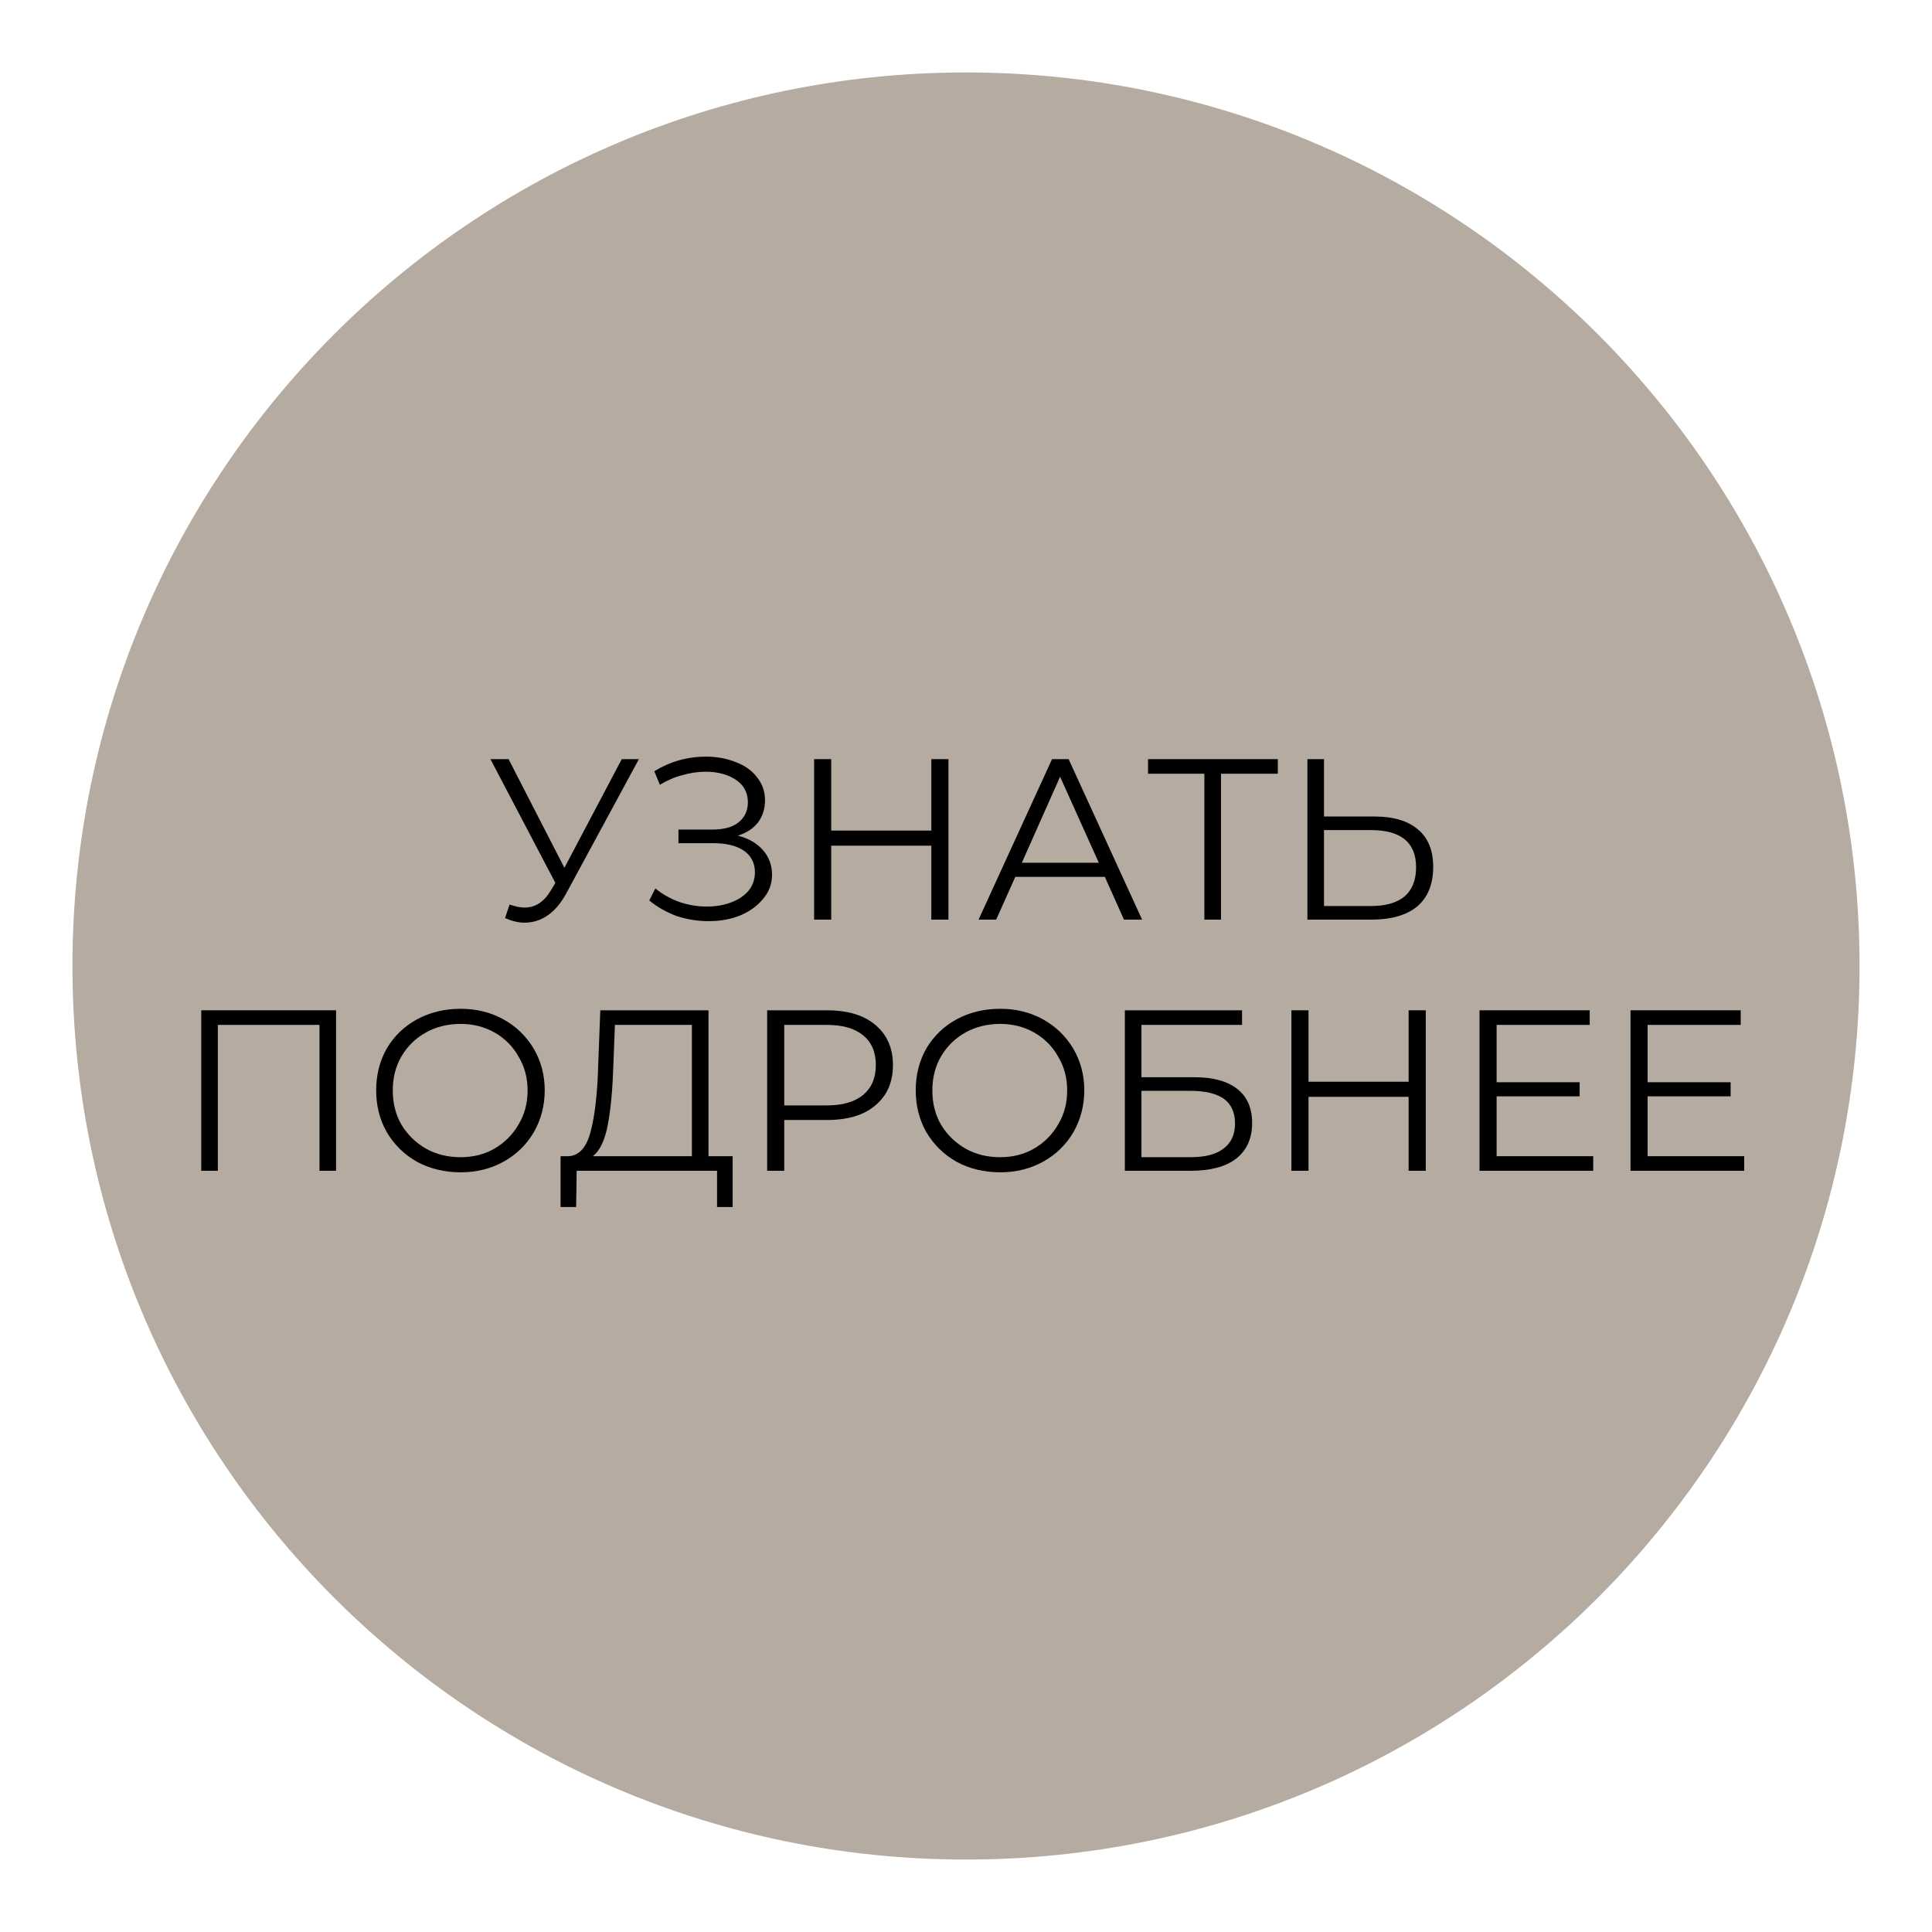 <?xml version="1.0" encoding="UTF-8"?> <svg xmlns="http://www.w3.org/2000/svg" xmlns:xlink="http://www.w3.org/1999/xlink" width="80" zoomAndPan="magnify" viewBox="0 0 60 60" height="80" preserveAspectRatio="xMidYMid meet" version="1.0"><defs><g></g><clipPath id="db59b2b2a1"><path d="M 2.25 2.25 L 57.75 2.25 L 57.75 57.75 L 2.25 57.75 Z M 2.25 2.25 " clip-rule="nonzero"></path></clipPath><clipPath id="f1adcb15ad"><path d="M 30 2.25 C 14.676 2.25 2.25 14.676 2.25 30 C 2.25 45.324 14.676 57.75 30 57.75 C 45.324 57.75 57.75 45.324 57.75 30 C 57.75 14.676 45.324 2.25 30 2.25 Z M 30 2.25 " clip-rule="nonzero"></path></clipPath></defs><g clip-path="url(#db59b2b2a1)"><g clip-path="url(#f1adcb15ad)"><path fill="#b5aba1" d="M 2.25 2.25 L 57.75 2.25 L 57.75 57.75 L 2.25 57.75 Z M 2.25 2.25 " fill-opacity="1" fill-rule="nonzero"></path></g></g><g fill="#000000" fill-opacity="1"><g transform="translate(15.075, 28.56)"><g><path d="M 4.766 -4.984 L 2.5 -0.797 C 2.332 -0.492 2.141 -0.27 1.922 -0.125 C 1.711 0.02 1.477 0.094 1.219 0.094 C 1.031 0.094 0.828 0.047 0.609 -0.047 L 0.75 -0.469 C 0.926 -0.406 1.082 -0.375 1.219 -0.375 C 1.551 -0.375 1.82 -0.551 2.031 -0.906 L 2.172 -1.141 L 0.156 -4.984 L 0.719 -4.984 L 2.453 -1.609 L 4.234 -4.984 Z M 4.766 -4.984 "></path></g></g></g><g fill="#000000" fill-opacity="1"><g transform="translate(19.914, 28.56)"><g><path d="M 3 -2.609 C 3.332 -2.523 3.594 -2.375 3.781 -2.156 C 3.969 -1.945 4.062 -1.691 4.062 -1.391 C 4.062 -1.109 3.969 -0.859 3.781 -0.641 C 3.602 -0.422 3.363 -0.25 3.062 -0.125 C 2.77 -0.008 2.445 0.047 2.094 0.047 C 1.758 0.047 1.43 -0.004 1.109 -0.109 C 0.797 -0.223 0.508 -0.383 0.25 -0.594 L 0.438 -0.969 C 0.656 -0.789 0.906 -0.648 1.188 -0.547 C 1.469 -0.453 1.75 -0.406 2.031 -0.406 C 2.301 -0.406 2.551 -0.445 2.781 -0.531 C 3.008 -0.613 3.191 -0.734 3.328 -0.891 C 3.461 -1.055 3.531 -1.25 3.531 -1.469 C 3.531 -1.758 3.414 -1.984 3.188 -2.141 C 2.957 -2.297 2.641 -2.375 2.234 -2.375 L 1.156 -2.375 L 1.156 -2.797 L 2.203 -2.797 C 2.555 -2.797 2.828 -2.867 3.016 -3.016 C 3.211 -3.172 3.312 -3.379 3.312 -3.641 C 3.312 -3.941 3.188 -4.176 2.938 -4.344 C 2.688 -4.508 2.375 -4.594 2 -4.594 C 1.758 -4.594 1.516 -4.555 1.266 -4.484 C 1.023 -4.422 0.797 -4.32 0.578 -4.188 L 0.406 -4.609 C 0.895 -4.91 1.43 -5.062 2.016 -5.062 C 2.348 -5.062 2.656 -5.004 2.938 -4.891 C 3.219 -4.785 3.438 -4.629 3.594 -4.422 C 3.758 -4.223 3.844 -3.984 3.844 -3.703 C 3.844 -3.441 3.77 -3.211 3.625 -3.016 C 3.477 -2.828 3.27 -2.691 3 -2.609 Z M 3 -2.609 "></path></g></g></g><g fill="#000000" fill-opacity="1"><g transform="translate(24.439, 28.56)"><g><path d="M 5.016 -4.984 L 5.016 0 L 4.484 0 L 4.484 -2.297 L 1.375 -2.297 L 1.375 0 L 0.844 0 L 0.844 -4.984 L 1.375 -4.984 L 1.375 -2.766 L 4.484 -2.766 L 4.484 -4.984 Z M 5.016 -4.984 "></path></g></g></g><g fill="#000000" fill-opacity="1"><g transform="translate(30.281, 28.56)"><g><path d="M 4.031 -1.328 L 1.25 -1.328 L 0.656 0 L 0.109 0 L 2.391 -4.984 L 2.906 -4.984 L 5.188 0 L 4.625 0 Z M 3.844 -1.766 L 2.641 -4.438 L 1.453 -1.766 Z M 3.844 -1.766 "></path></g></g></g><g fill="#000000" fill-opacity="1"><g transform="translate(35.575, 28.56)"><g><path d="M 4.109 -4.531 L 2.344 -4.531 L 2.344 0 L 1.828 0 L 1.828 -4.531 L 0.078 -4.531 L 0.078 -4.984 L 4.109 -4.984 Z M 4.109 -4.531 "></path></g></g></g><g fill="#000000" fill-opacity="1"><g transform="translate(39.759, 28.56)"><g><path d="M 2.922 -3.203 C 3.516 -3.203 3.969 -3.066 4.281 -2.797 C 4.594 -2.535 4.75 -2.148 4.75 -1.641 C 4.75 -1.098 4.582 -0.688 4.25 -0.406 C 3.914 -0.133 3.441 0 2.828 0 L 0.844 0 L 0.844 -4.984 L 1.359 -4.984 L 1.359 -3.203 Z M 2.812 -0.422 C 3.27 -0.422 3.617 -0.52 3.859 -0.719 C 4.098 -0.926 4.219 -1.227 4.219 -1.625 C 4.219 -2.395 3.75 -2.781 2.812 -2.781 L 1.359 -2.781 L 1.359 -0.422 Z M 2.812 -0.422 "></path></g></g></g><g fill="#000000" fill-opacity="1"><g transform="translate(5.406, 36.36)"><g><path d="M 5.031 -4.984 L 5.031 0 L 4.516 0 L 4.516 -4.531 L 1.359 -4.531 L 1.359 0 L 0.844 0 L 0.844 -4.984 Z M 5.031 -4.984 "></path></g></g></g><g fill="#000000" fill-opacity="1"><g transform="translate(11.276, 36.36)"><g><path d="M 3.031 0.047 C 2.531 0.047 2.078 -0.062 1.672 -0.281 C 1.273 -0.508 0.961 -0.816 0.734 -1.203 C 0.516 -1.586 0.406 -2.02 0.406 -2.5 C 0.406 -2.977 0.516 -3.41 0.734 -3.797 C 0.961 -4.18 1.273 -4.484 1.672 -4.703 C 2.078 -4.922 2.531 -5.031 3.031 -5.031 C 3.52 -5.031 3.961 -4.922 4.359 -4.703 C 4.754 -4.484 5.066 -4.18 5.297 -3.797 C 5.523 -3.41 5.641 -2.977 5.641 -2.5 C 5.641 -2.02 5.523 -1.582 5.297 -1.188 C 5.066 -0.801 4.754 -0.5 4.359 -0.281 C 3.961 -0.062 3.52 0.047 3.031 0.047 Z M 3.031 -0.422 C 3.414 -0.422 3.766 -0.508 4.078 -0.688 C 4.398 -0.875 4.648 -1.125 4.828 -1.438 C 5.016 -1.75 5.109 -2.102 5.109 -2.5 C 5.109 -2.883 5.016 -3.234 4.828 -3.547 C 4.648 -3.867 4.398 -4.117 4.078 -4.297 C 3.766 -4.473 3.414 -4.562 3.031 -4.562 C 2.633 -4.562 2.273 -4.473 1.953 -4.297 C 1.629 -4.117 1.375 -3.867 1.188 -3.547 C 1.008 -3.234 0.922 -2.883 0.922 -2.5 C 0.922 -2.102 1.008 -1.75 1.188 -1.438 C 1.375 -1.125 1.629 -0.875 1.953 -0.688 C 2.273 -0.508 2.633 -0.422 3.031 -0.422 Z M 3.031 -0.422 "></path></g></g></g><g fill="#000000" fill-opacity="1"><g transform="translate(17.331, 36.36)"><g><path d="M 5.422 -0.453 L 5.422 1.125 L 4.938 1.125 L 4.938 0 L 0.578 0 L 0.562 1.125 L 0.078 1.125 L 0.078 -0.453 L 0.328 -0.453 C 0.66 -0.473 0.891 -0.734 1.016 -1.234 C 1.148 -1.734 1.227 -2.445 1.25 -3.375 L 1.312 -4.984 L 4.672 -4.984 L 4.672 -0.453 Z M 1.719 -3.312 C 1.695 -2.562 1.641 -1.938 1.547 -1.438 C 1.453 -0.945 1.297 -0.617 1.078 -0.453 L 4.156 -0.453 L 4.156 -4.531 L 1.766 -4.531 Z M 1.719 -3.312 "></path></g></g></g><g fill="#000000" fill-opacity="1"><g transform="translate(22.981, 36.36)"><g><path d="M 2.703 -4.984 C 3.348 -4.984 3.848 -4.832 4.203 -4.531 C 4.566 -4.227 4.75 -3.812 4.75 -3.281 C 4.75 -2.75 4.566 -2.332 4.203 -2.031 C 3.848 -1.727 3.348 -1.578 2.703 -1.578 L 1.375 -1.578 L 1.375 0 L 0.844 0 L 0.844 -4.984 Z M 2.703 -2.031 C 3.191 -2.031 3.566 -2.141 3.828 -2.359 C 4.086 -2.578 4.219 -2.883 4.219 -3.281 C 4.219 -3.688 4.086 -3.992 3.828 -4.203 C 3.566 -4.422 3.191 -4.531 2.703 -4.531 L 1.375 -4.531 L 1.375 -2.031 Z M 2.703 -2.031 "></path></g></g></g><g fill="#000000" fill-opacity="1"><g transform="translate(28.033, 36.36)"><g><path d="M 3.031 0.047 C 2.531 0.047 2.078 -0.062 1.672 -0.281 C 1.273 -0.508 0.961 -0.816 0.734 -1.203 C 0.516 -1.586 0.406 -2.02 0.406 -2.5 C 0.406 -2.977 0.516 -3.41 0.734 -3.797 C 0.961 -4.18 1.273 -4.484 1.672 -4.703 C 2.078 -4.922 2.531 -5.031 3.031 -5.031 C 3.52 -5.031 3.961 -4.922 4.359 -4.703 C 4.754 -4.484 5.066 -4.18 5.297 -3.797 C 5.523 -3.41 5.641 -2.977 5.641 -2.5 C 5.641 -2.02 5.523 -1.582 5.297 -1.188 C 5.066 -0.801 4.754 -0.5 4.359 -0.281 C 3.961 -0.062 3.52 0.047 3.031 0.047 Z M 3.031 -0.422 C 3.414 -0.422 3.766 -0.508 4.078 -0.688 C 4.398 -0.875 4.648 -1.125 4.828 -1.438 C 5.016 -1.75 5.109 -2.102 5.109 -2.5 C 5.109 -2.883 5.016 -3.234 4.828 -3.547 C 4.648 -3.867 4.398 -4.117 4.078 -4.297 C 3.766 -4.473 3.414 -4.562 3.031 -4.562 C 2.633 -4.562 2.273 -4.473 1.953 -4.297 C 1.629 -4.117 1.375 -3.867 1.188 -3.547 C 1.008 -3.234 0.922 -2.883 0.922 -2.5 C 0.922 -2.102 1.008 -1.75 1.188 -1.438 C 1.375 -1.125 1.629 -0.875 1.953 -0.688 C 2.273 -0.508 2.633 -0.422 3.031 -0.422 Z M 3.031 -0.422 "></path></g></g></g><g fill="#000000" fill-opacity="1"><g transform="translate(34.089, 36.36)"><g><path d="M 0.844 -4.984 L 4.484 -4.984 L 4.484 -4.531 L 1.359 -4.531 L 1.359 -2.906 L 3 -2.906 C 3.582 -2.906 4.023 -2.785 4.328 -2.547 C 4.641 -2.305 4.797 -1.953 4.797 -1.484 C 4.797 -1.004 4.629 -0.633 4.297 -0.375 C 3.973 -0.125 3.5 0 2.875 0 L 0.844 0 Z M 2.875 -0.422 C 3.332 -0.422 3.676 -0.508 3.906 -0.688 C 4.145 -0.863 4.266 -1.125 4.266 -1.469 C 4.266 -1.812 4.148 -2.066 3.922 -2.234 C 3.691 -2.398 3.344 -2.484 2.875 -2.484 L 1.359 -2.484 L 1.359 -0.422 Z M 2.875 -0.422 "></path></g></g></g><g fill="#000000" fill-opacity="1"><g transform="translate(39.262, 36.36)"><g><path d="M 5.016 -4.984 L 5.016 0 L 4.484 0 L 4.484 -2.297 L 1.375 -2.297 L 1.375 0 L 0.844 0 L 0.844 -4.984 L 1.375 -4.984 L 1.375 -2.766 L 4.484 -2.766 L 4.484 -4.984 Z M 5.016 -4.984 "></path></g></g></g><g fill="#000000" fill-opacity="1"><g transform="translate(45.104, 36.36)"><g><path d="M 4.375 -0.453 L 4.375 0 L 0.844 0 L 0.844 -4.984 L 4.266 -4.984 L 4.266 -4.531 L 1.375 -4.531 L 1.375 -2.75 L 3.953 -2.75 L 3.953 -2.312 L 1.375 -2.312 L 1.375 -0.453 Z M 4.375 -0.453 "></path></g></g></g><g fill="#000000" fill-opacity="1"><g transform="translate(49.793, 36.36)"><g><path d="M 4.375 -0.453 L 4.375 0 L 0.844 0 L 0.844 -4.984 L 4.266 -4.984 L 4.266 -4.531 L 1.375 -4.531 L 1.375 -2.75 L 3.953 -2.75 L 3.953 -2.312 L 1.375 -2.312 L 1.375 -0.453 Z M 4.375 -0.453 "></path></g></g></g></svg> 